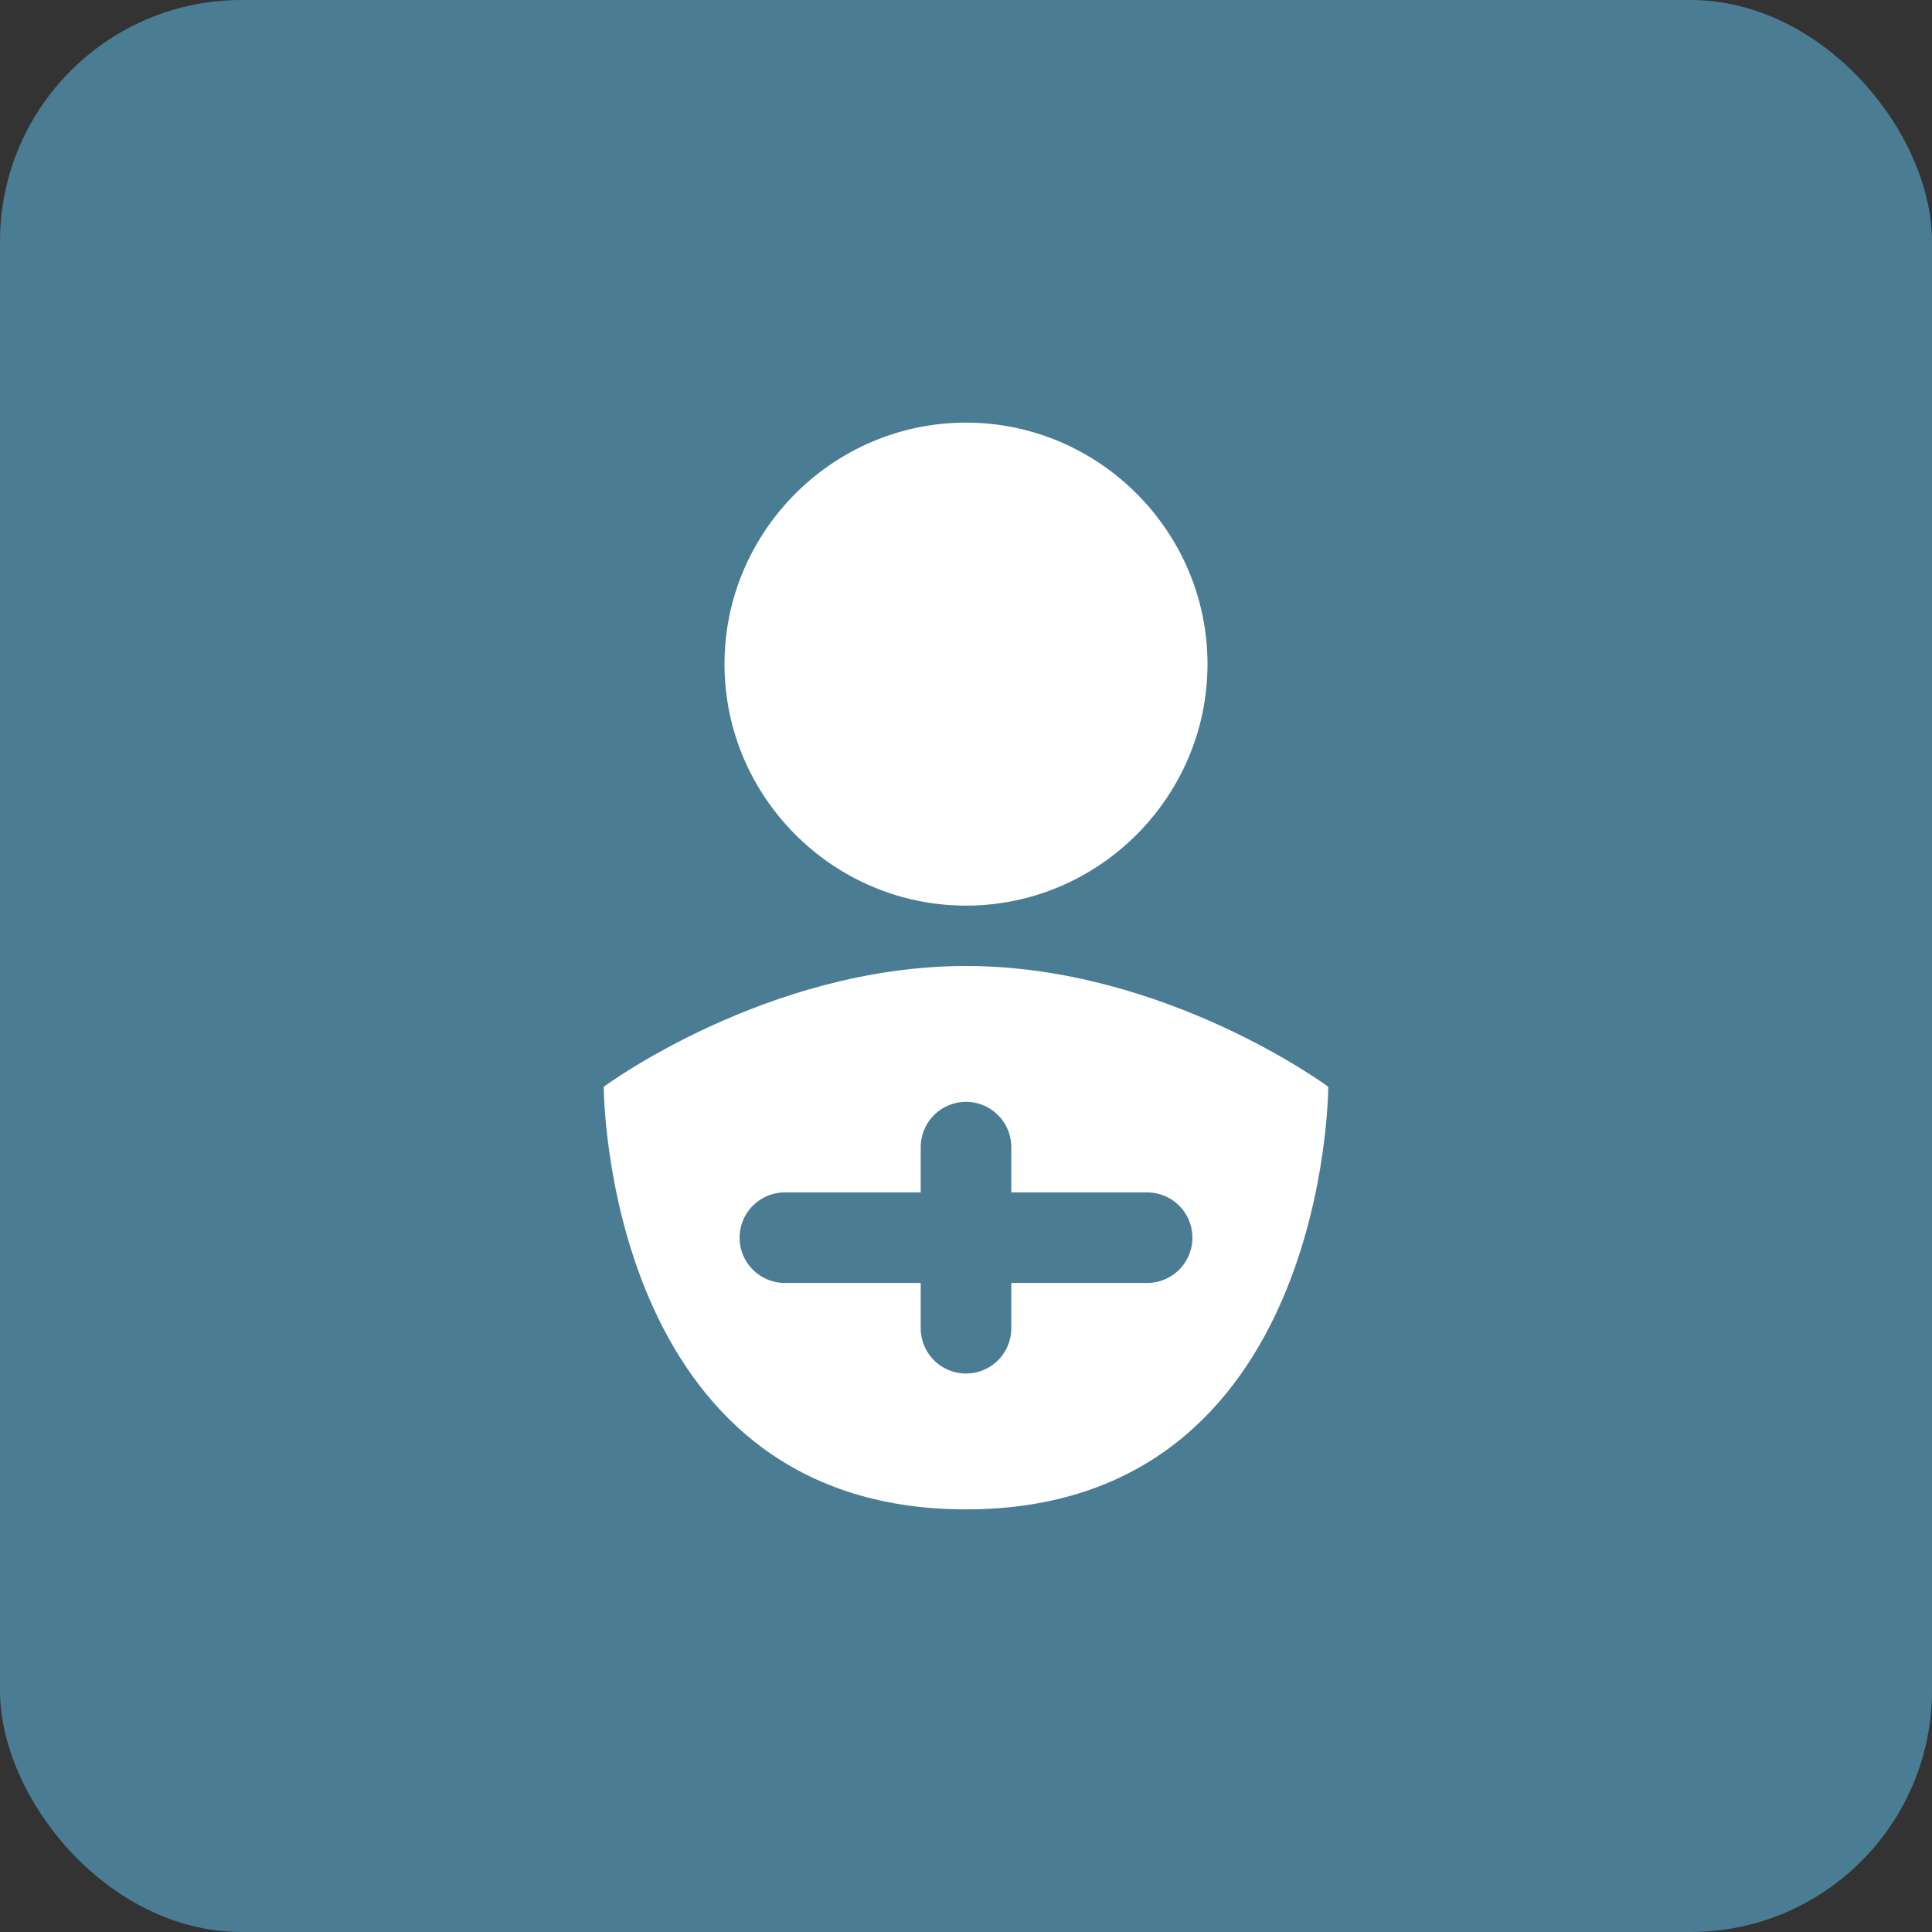 <svg xmlns="http://www.w3.org/2000/svg" width="32" height="32" viewBox="0 0 32 32">
  <rect x="0" y="0" width="32" height="32" fill="#333333" stroke="none"/>
  <rect width="32" height="32" rx="4" fill="#4a7c94"/>
  <path d="M16,7 C13.8,7 12,8.8 12,11 C12,13.2 13.8,15 16,15 C18.2,15 20,13.2 20,11 C20,8.8 18.2,7 16,7 Z" fill="#ffffff"/>
  <path d="M22,18 C22,18 22,25 16,25 C10,25 10,18 10,18 C10,18 12.7,16 16,16 C19.3,16 22,18 22,18 Z" fill="#ffffff"/>
  <path d="M16,19 L16,22 M13,20.5 L19,20.5" stroke="#4a7c94" stroke-width="1.5" stroke-linecap="round"/>
</svg>
